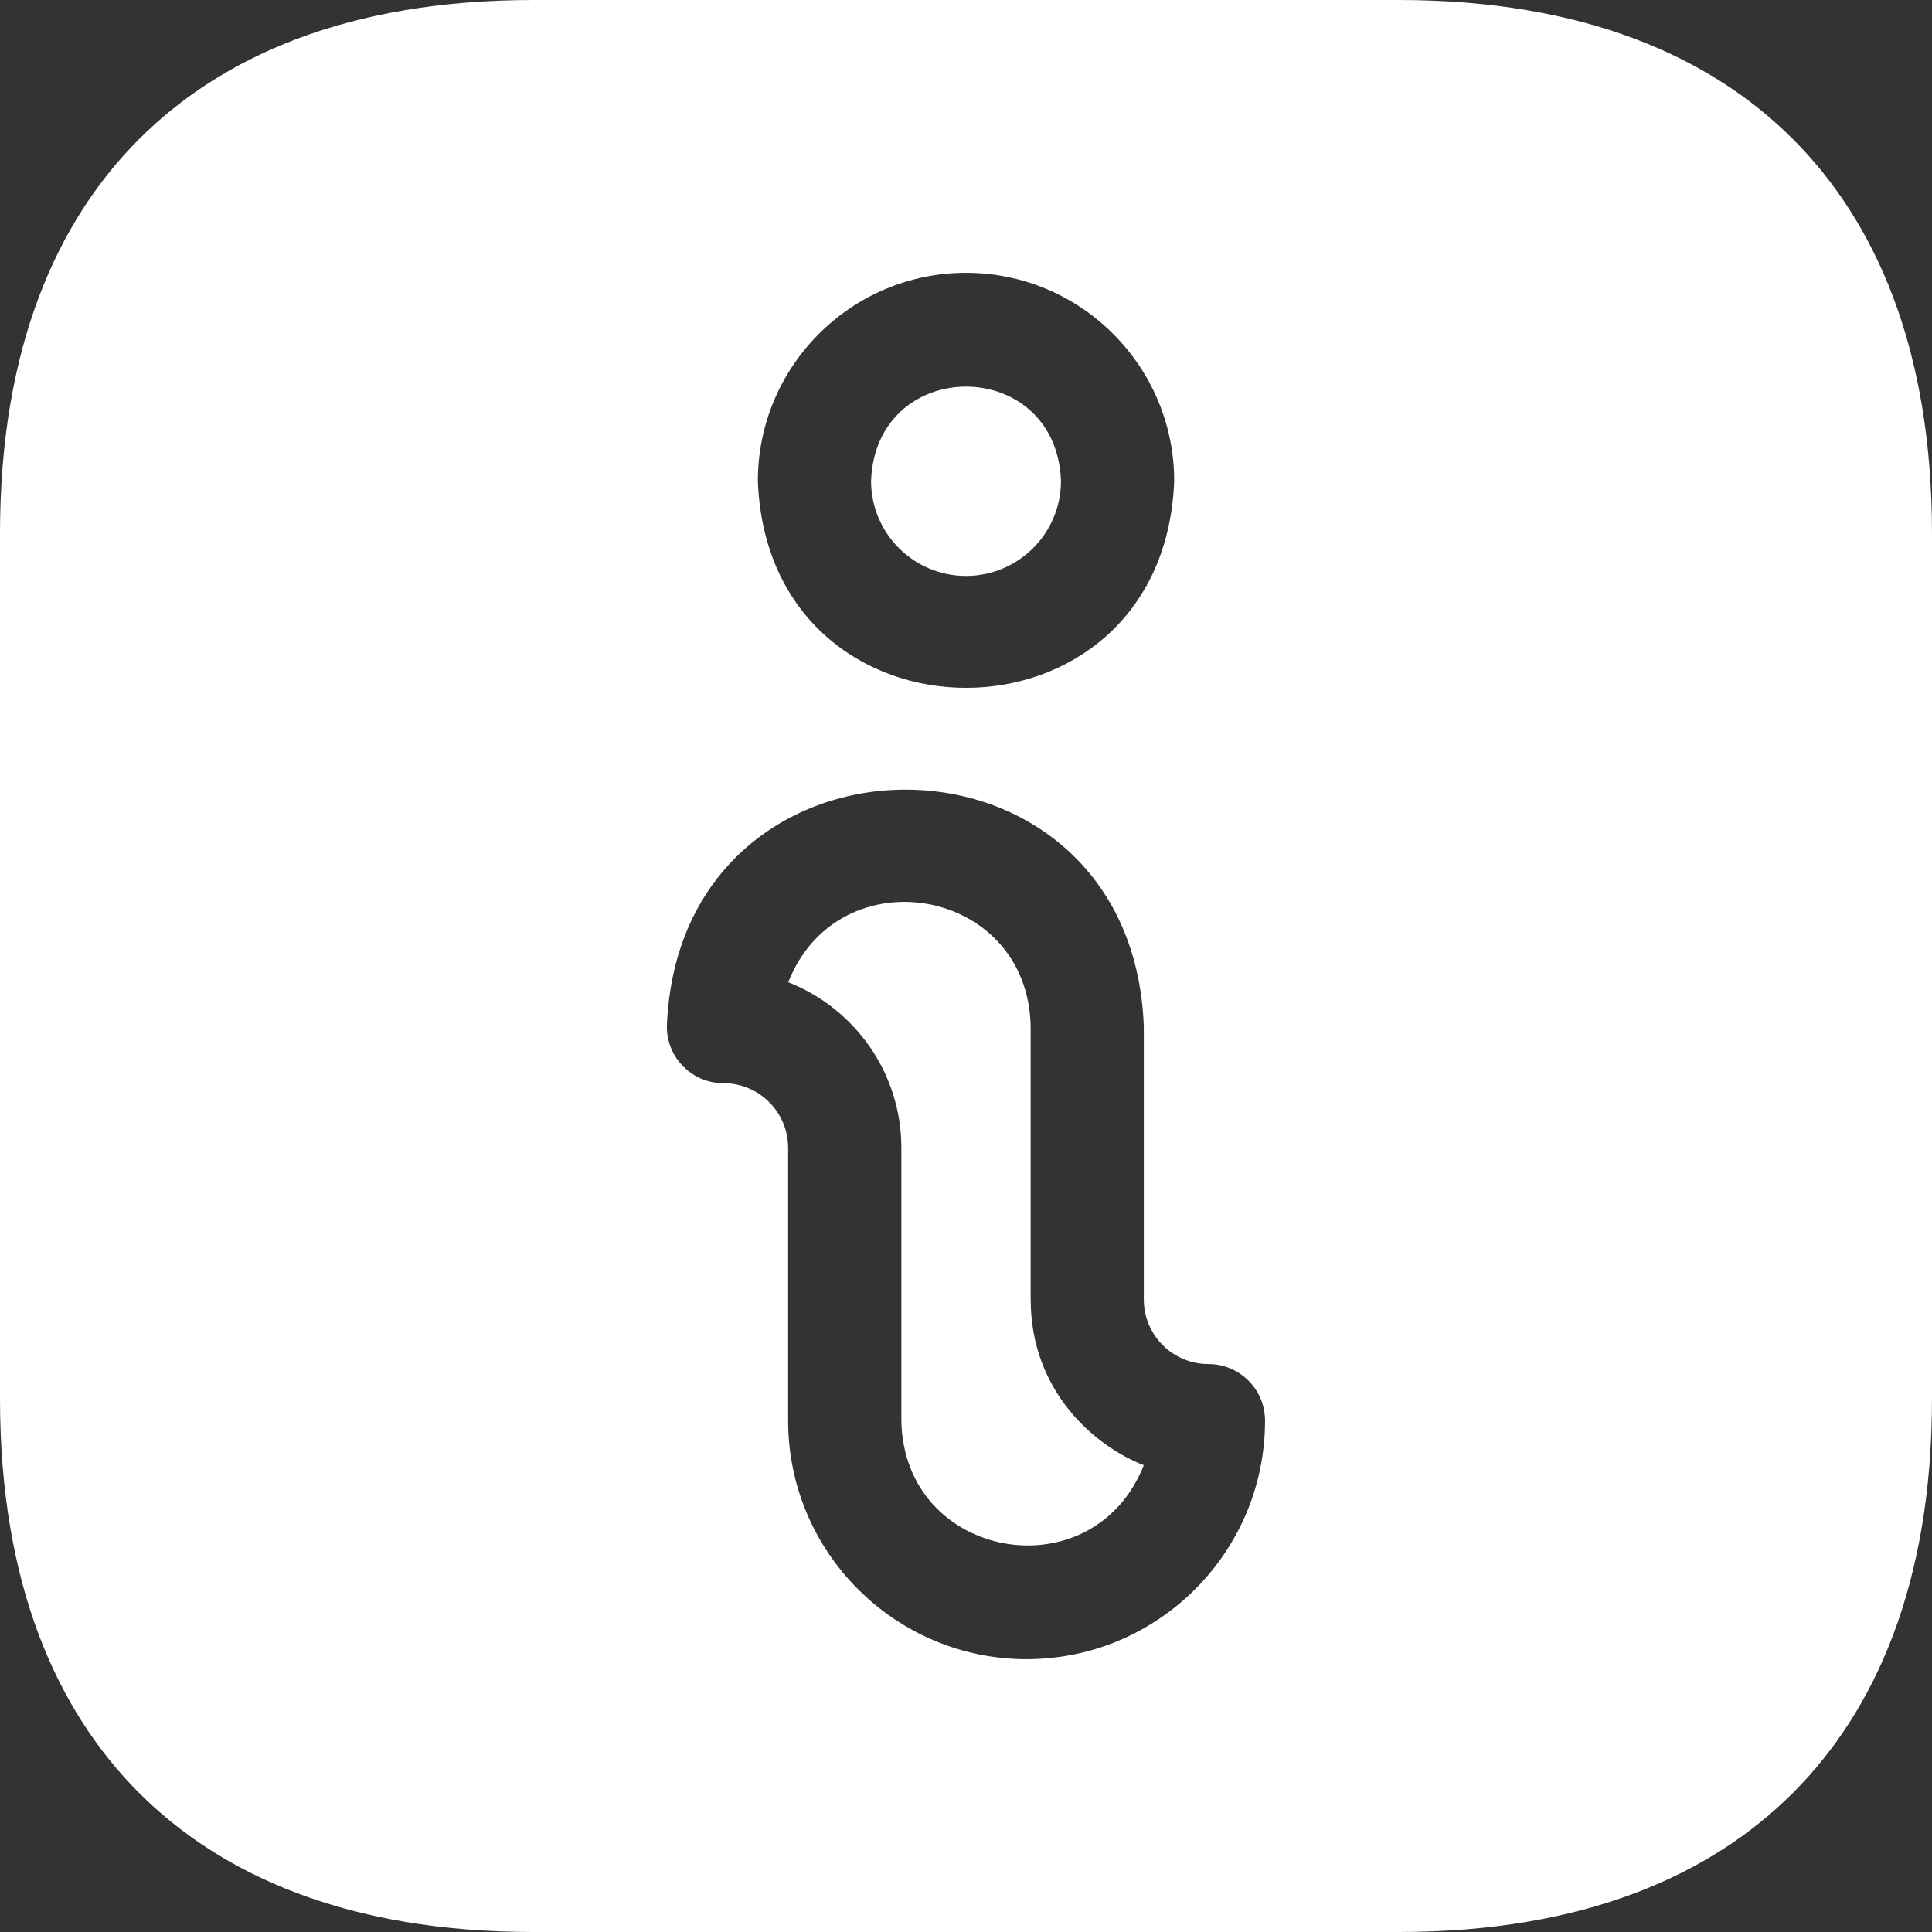 <?xml version="1.0" encoding="UTF-8"?>
<svg id="Capa_1" data-name="Capa 1" xmlns="http://www.w3.org/2000/svg" viewBox="0 0 512 512">
  <rect x="0" y="0" width="512" height="512" fill="#333333" stroke="none"/>
  <defs>
    <style>
      .cls-1 {
        fill: #fff;
      }
    </style>
  </defs>
  <path class="cls-1" d="M273.13,344.37v-72.3c-.63-37.06-50.85-45.71-64.24-11.77,17.53,6.87,29.98,23.95,29.98,43.89v72.32c.66,37.01,50.83,45.73,64.24,11.79-13.13-5.12-29.97-19.68-29.97-43.93h0Z"/>
  <path class="cls-1" d="M256,152.63c13.88,0,25.17-11.29,25.17-25.17-1.27-33.34-49.07-33.33-50.33,0,0,13.88,11.29,25.17,25.17,25.17Z"/>
  <path class="cls-1" d="M475.14,36.86C453.44,15.15,419.98,0,370.65,0h-229.3C92.02,0,58.56,15.15,36.86,36.86,15.15,58.57,0,92.03,0,141.35v229.3c0,49.32,15.15,82.78,36.86,104.49,21.71,21.71,55.16,36.86,104.49,36.86h229.3c49.33,0,82.79-15.15,104.49-36.86,21.71-21.71,36.86-55.17,36.86-104.49v-229.3c0-49.32-15.15-82.78-36.86-104.49ZM256,72.3c30.42,0,55.17,24.75,55.17,55.17-2.77,73.09-107.57,73.07-110.33,0,0-30.42,24.75-55.17,55.17-55.17ZM272.08,439.7c-34.86,0-63.22-28.35-63.22-63.2v-72.32c0-9.44-7.68-17.12-17.12-17.12h-.02c-8.28,0-15-6.72-15-15,3.16-83.72,123.34-83.73,126.4,0v72.3c0,9.48,7.67,17.13,17.13,17.13,8.28,0,15,6.72,15,15,0,34.85-28.35,63.2-63.18,63.2Z"/>
</svg>